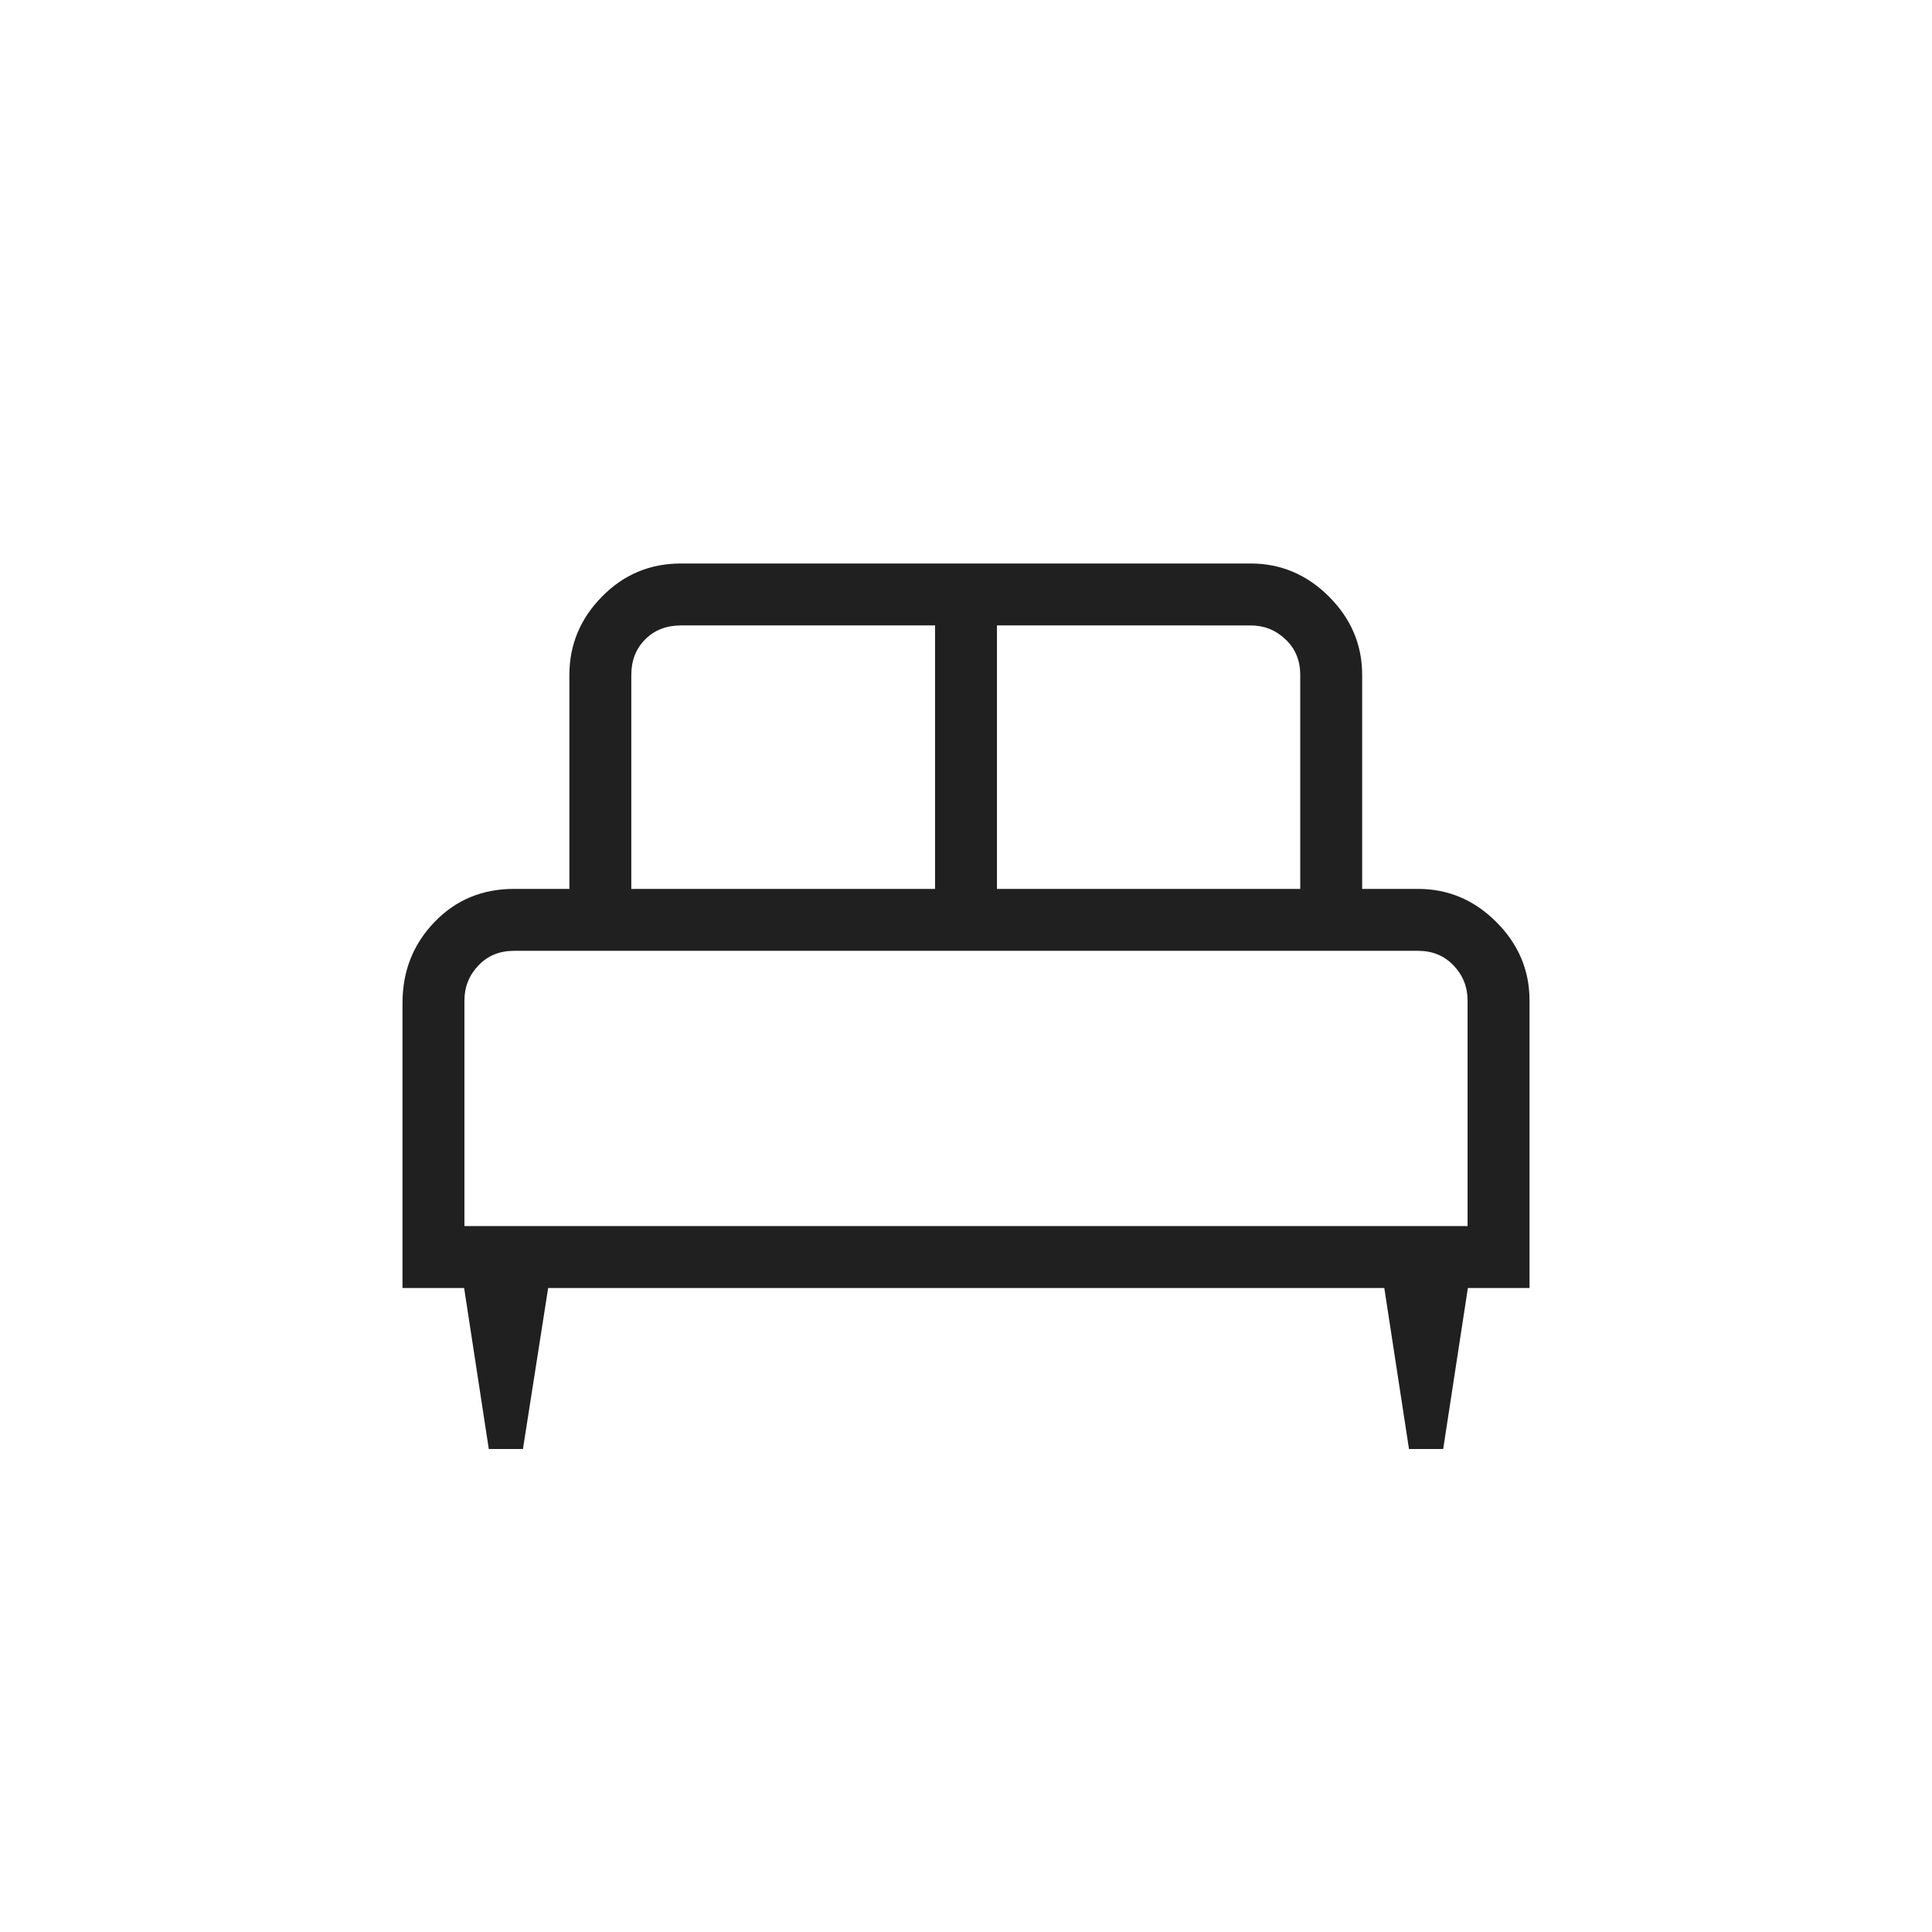 <svg xmlns="http://www.w3.org/2000/svg" height="40px" viewBox="0 -960 960 960" width="40px" fill="#202020"><path d="M259.85-240h-16.97l-12.26-80H200v-141.69q0-23.6 15.85-40.11 15.84-16.51 39.53-16.51h27.54v-106.31q0-22.44 16.18-38.91Q315.27-680 338.31-680h283.15q22.44 0 38.92 16.47 16.47 16.47 16.47 38.91v106.31h27.77q22.44 0 38.91 16.47Q760-485.37 760-462.92V-320h-30.62l-12.27 80h-16.99l-12.27-80H272.38l-12.53 80Zm235.53-278.31h150.7v-106.31q0-10.77-7.31-17.69-7.31-6.92-17.31-6.92H495.38v130.92Zm-181.69 0h150.93v-130.92H338.31q-10.77 0-17.69 6.92-6.93 6.92-6.93 17.69v106.31Zm-82.92 167.54h498.46v-112.15q0-10-6.92-17.31-6.93-7.31-17.69-7.31H255.38q-10.76 0-17.69 7.31-6.92 7.31-6.92 17.31v112.15Zm498.46 0H230.77 729.23Z"></path></svg>